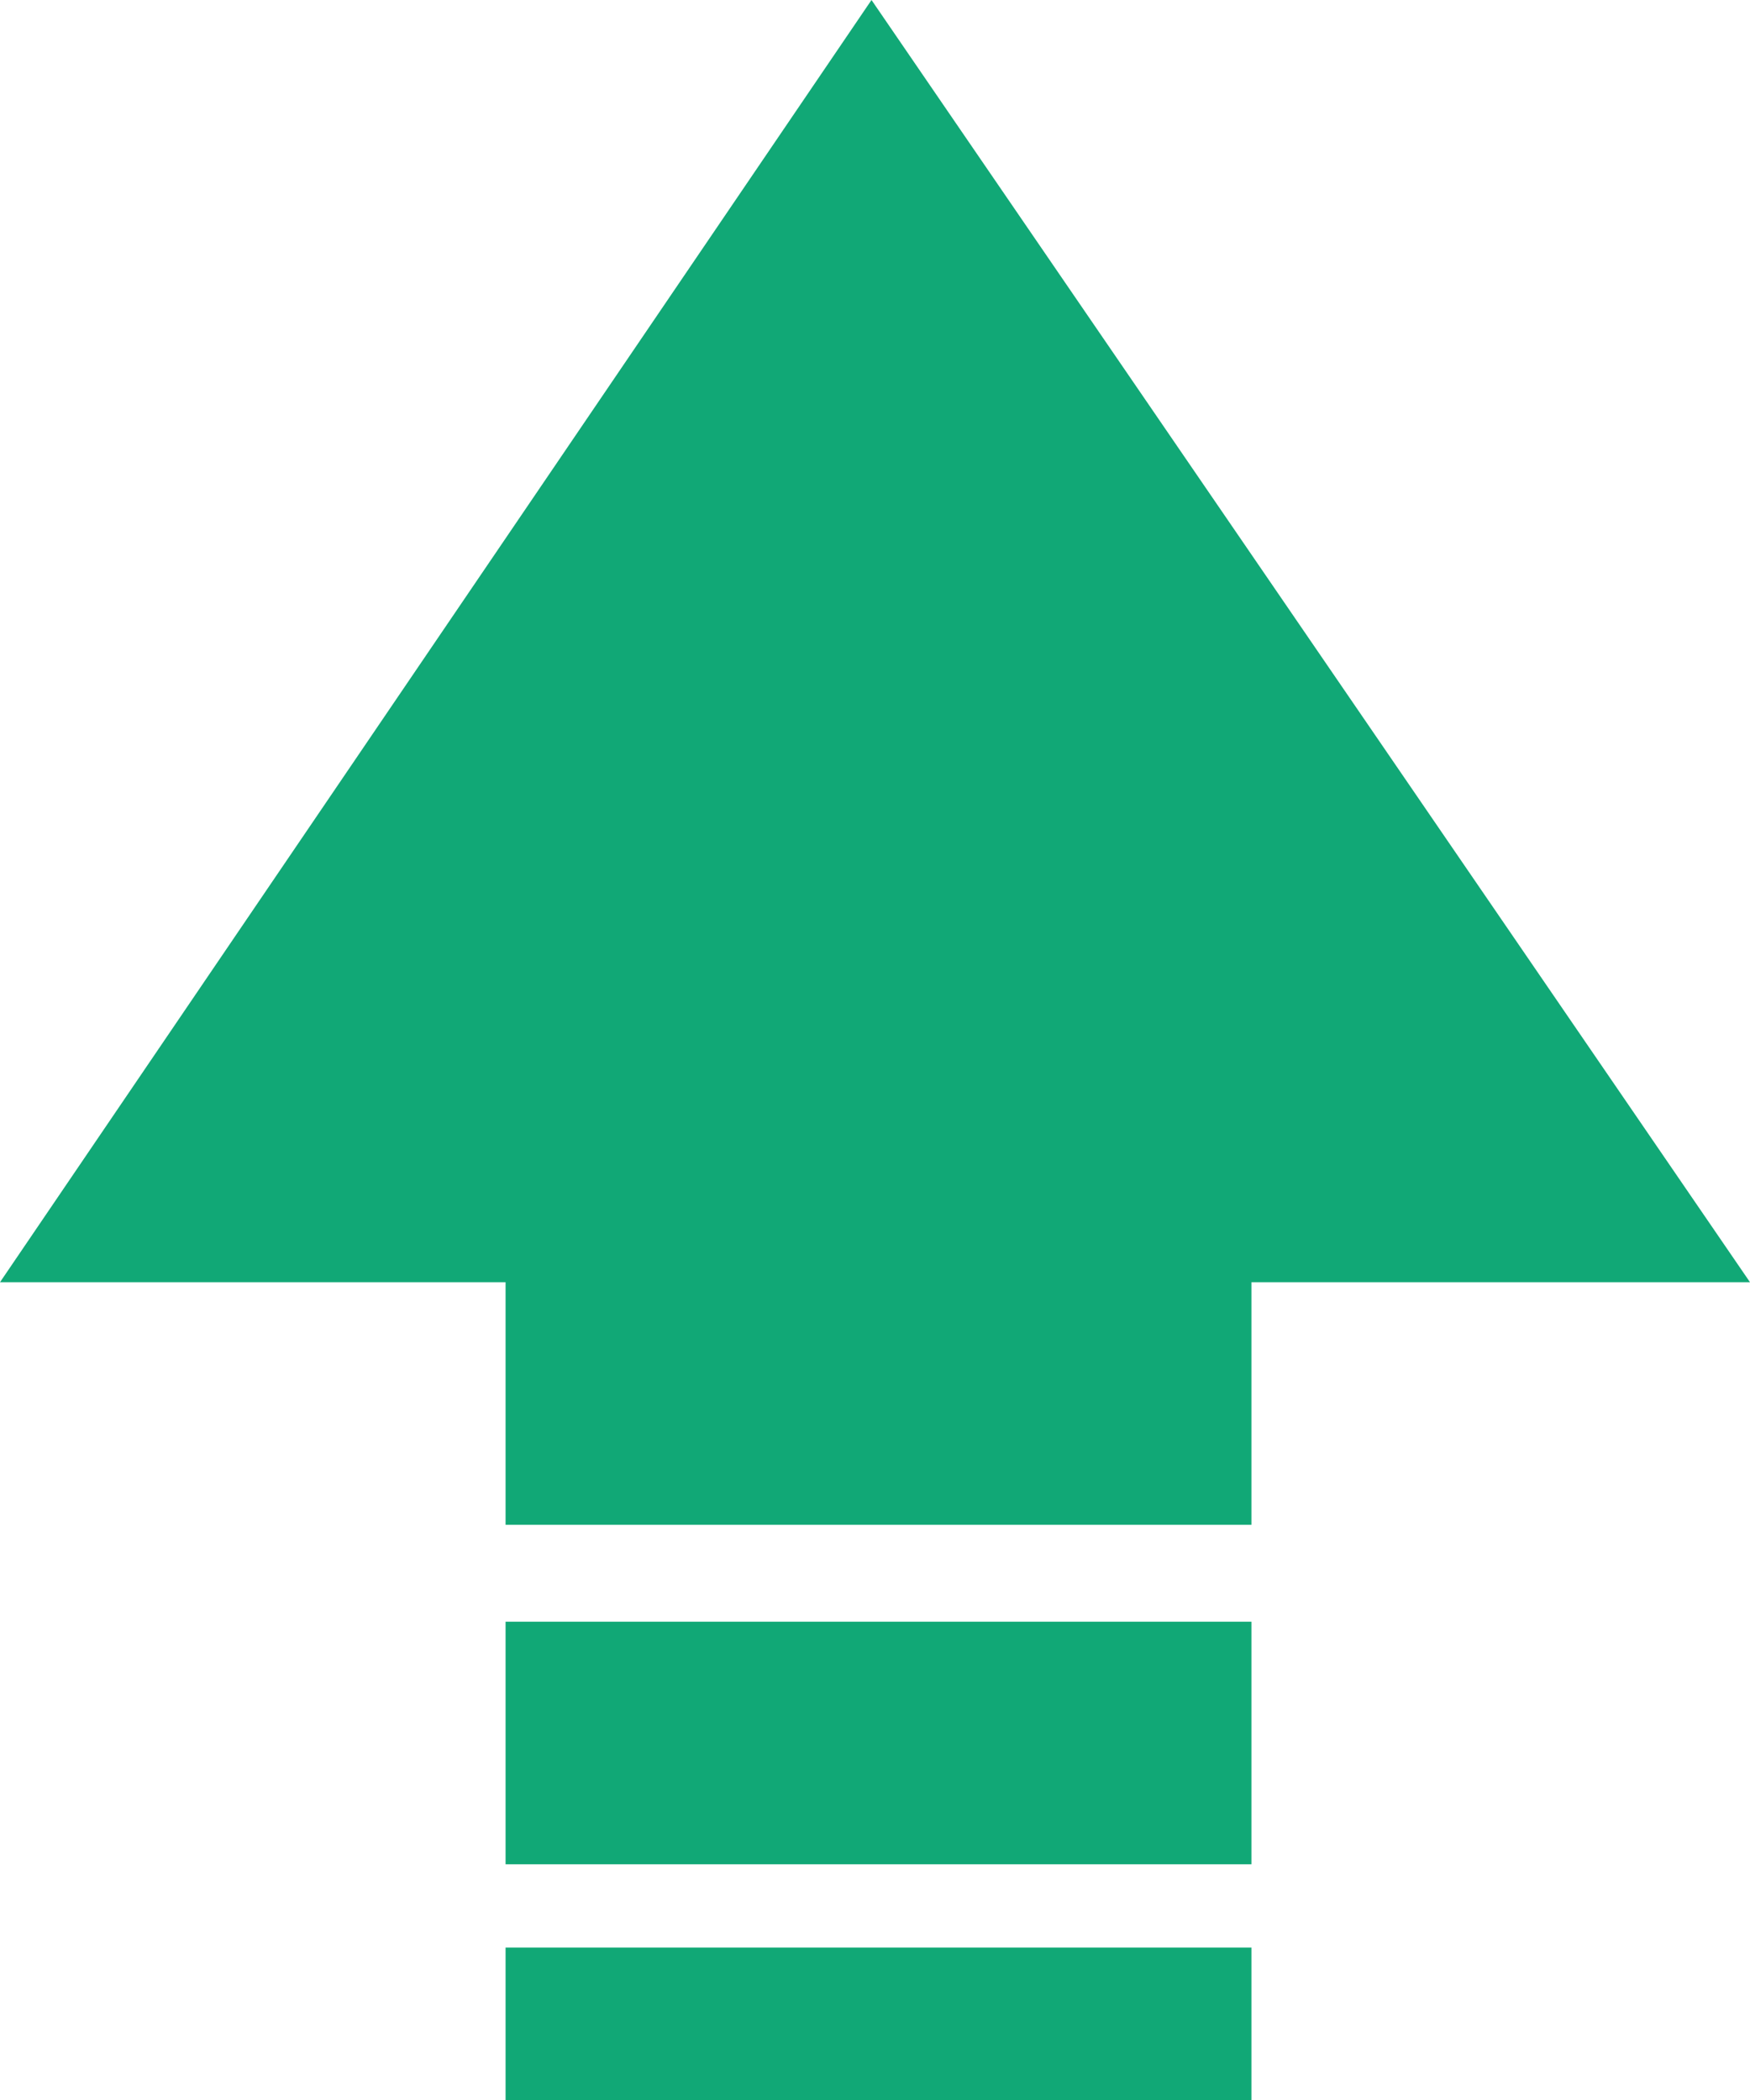 <?xml version="1.0" encoding="UTF-8"?>
<svg width="10px" height="12px" viewBox="0 0 10 12" version="1.1" xmlns="http://www.w3.org/2000/svg" xmlns:xlink="http://www.w3.org/1999/xlink">
    <title>红涨</title>
    <g id="页面-1" stroke="none" stroke-width="1" fill="none" fill-rule="evenodd">
        <g id="首页-资讯-英文" transform="translate(-1272, -927)" fill="#11A876" fill-rule="nonzero">
            <g id="编组-11" transform="translate(970, 816)">
                <g id="红涨" transform="translate(302, 111)">
                    <path d="M10,7.327 L4.98,0 L0,7.327 L2.889,7.327 L2.889,8.713 L7.151,8.713 L7.151,7.327 L10,7.327 Z M2.889,9.267 L7.151,9.267 L7.151,10.653 L2.889,10.653 L2.889,9.267 Z M2.889,11.129 L7.151,11.129 L7.151,12 L2.889,12 L2.889,11.129 Z" id="形状"></path>
                </g>
            </g>
        </g>
    </g>
</svg>